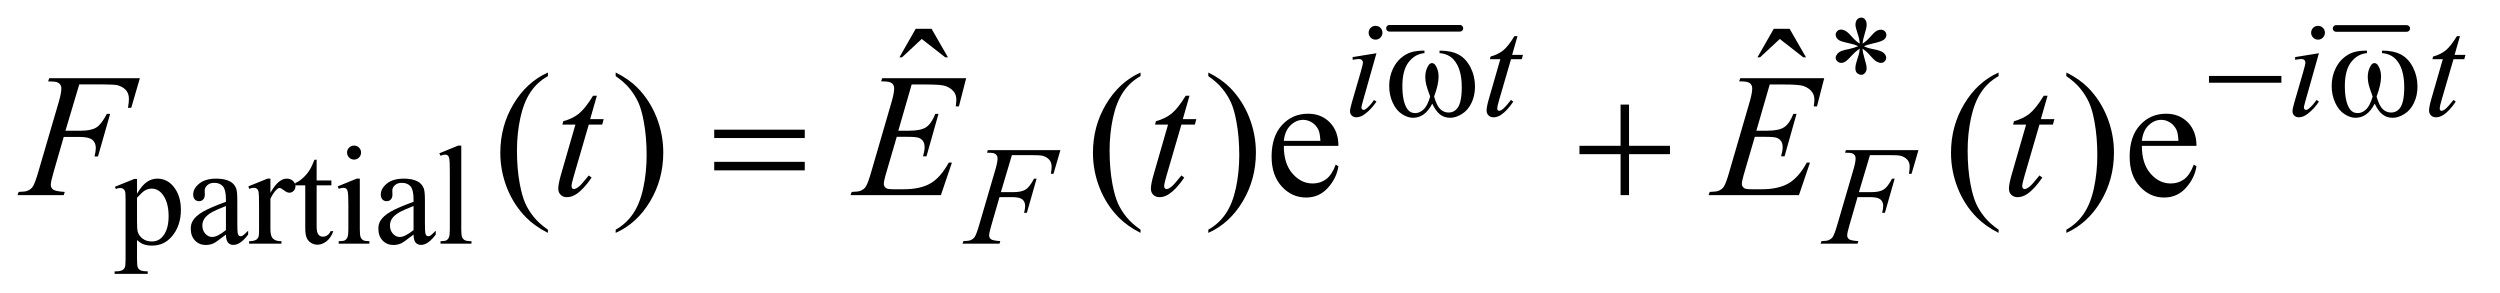 <?xml version="1.0" encoding="UTF-8"?>
<!DOCTYPE svg PUBLIC '-//W3C//DTD SVG 1.0//EN'
          'http://www.w3.org/TR/2001/REC-SVG-20010904/DTD/svg10.dtd'>
<svg stroke-dasharray="none" shape-rendering="auto" xmlns="http://www.w3.org/2000/svg" font-family="'Dialog'" text-rendering="auto" width="222" fill-opacity="1" color-interpolation="auto" color-rendering="auto" preserveAspectRatio="xMidYMid meet" font-size="12px" viewBox="0 0 222 26" fill="black" xmlns:xlink="http://www.w3.org/1999/xlink" stroke="black" image-rendering="auto" stroke-miterlimit="10" stroke-linecap="square" stroke-linejoin="miter" font-style="normal" stroke-width="1" height="26" stroke-dashoffset="0" font-weight="normal" stroke-opacity="1"
><!--Generated by the Batik Graphics2D SVG Generator--><defs id="genericDefs"
  /><g
  ><defs id="defs1"
    ><clipPath clipPathUnits="userSpaceOnUse" id="clipPath1"
      ><path d="M0.915 1.941 L141.768 1.941 L141.768 18.433 L0.915 18.433 L0.915 1.941 Z"
      /></clipPath
      ><clipPath clipPathUnits="userSpaceOnUse" id="clipPath2"
      ><path d="M29.239 62.199 L29.239 590.801 L4529.324 590.801 L4529.324 62.199 Z"
      /></clipPath
    ></defs
    ><g stroke-width="12" transform="scale(1.576,1.576) translate(-0.915,-1.941) matrix(0.031,0,0,0.031,0,0)" stroke-linejoin="round" stroke-linecap="round"
    ><line y2="114" fill="none" x1="2555" clip-path="url(#clipPath2)" x2="2683" y1="114"
    /></g
    ><g stroke-width="12" transform="matrix(0.049,0,0,0.049,-1.442,-3.058)" stroke-linejoin="round" stroke-linecap="round"
    ><line y2="114" fill="none" x1="4263" clip-path="url(#clipPath2)" x2="4391" y1="114"
    /></g
    ><g transform="matrix(0.049,0,0,0.049,-1.442,-3.058)"
    ><path d="M3399.75 141.5 Q3399.25 132.875 3396.25 124.375 Q3392 112.125 3392 107.5 Q3392 101 3395.062 97.625 Q3398.125 94.25 3402.625 94.25 Q3406.5 94.25 3409.375 97.625 Q3412.25 101 3412.25 107.25 Q3412.25 112.875 3408.938 122.938 Q3405.625 133 3404.875 141.5 Q3411.75 137.125 3417.25 130.875 Q3425.75 121 3429.875 118.625 Q3434 116.25 3438.25 116.25 Q3442.375 116.25 3445.188 119.062 Q3448 121.875 3448 125.75 Q3448 130.375 3443.875 134 Q3439.75 137.625 3423.25 141.25 Q3413.625 143.375 3407.25 146.125 Q3413.75 149.5 3423.125 151.25 Q3438.25 154 3442.938 158.125 Q3447.625 162.25 3447.625 167.125 Q3447.625 170.875 3444.812 173.625 Q3442 176.375 3438.25 176.375 Q3434.5 176.375 3429.938 173.75 Q3425.375 171.125 3417.625 162 Q3412.5 155.875 3404.875 150.5 Q3405.125 157.625 3407.75 166 Q3412.25 180.75 3412.25 186.125 Q3412.25 191.125 3409.25 194.562 Q3406.25 198 3402.875 198 Q3398.25 198 3394.5 194.375 Q3391.875 191.75 3391.875 186 Q3391.875 180 3394.75 171.562 Q3397.625 163.125 3398.375 159.938 Q3399.125 156.75 3399.75 150.5 Q3392.375 155.375 3386.875 161.375 Q3377.75 171.625 3373.125 174.375 Q3369.875 176.375 3366.375 176.375 Q3362.125 176.375 3359.125 173.5 Q3356.125 170.625 3356.125 167.125 Q3356.125 164 3358.688 160.562 Q3361.25 157.125 3366.375 154.875 Q3369.75 153.375 3381.75 150.875 Q3389.5 149.25 3396.875 146.125 Q3390.125 142.75 3380.75 140.875 Q3365.375 137.625 3361.75 135 Q3356.125 130.875 3356.125 125 Q3356.125 121.625 3358.938 118.812 Q3361.75 116 3365.5 116 Q3369.625 116 3374.25 118.625 Q3378.875 121.25 3385.75 129.188 Q3392.625 137.125 3399.75 141.5 Z" stroke="none" clip-path="url(#clipPath2)"
    /></g
    ><g transform="matrix(0.049,0,0,0.049,-1.442,-3.058)"
    ><path d="M237.75 400.875 L273 386.625 L277.75 386.625 L277.75 413.375 Q286.625 398.25 295.562 392.188 Q304.5 386.125 314.375 386.125 Q331.625 386.125 343.125 399.625 Q357.25 416.125 357.25 442.625 Q357.25 472.25 340.25 491.625 Q326.25 507.5 305 507.5 Q295.75 507.5 289 504.875 Q284 503 277.75 497.375 L277.75 532.25 Q277.75 544 279.188 547.188 Q280.625 550.375 284.188 552.25 Q287.75 554.125 297.125 554.125 L297.125 558.75 L237.125 558.75 L237.125 554.125 L240.25 554.125 Q247.125 554.25 252 551.5 Q254.375 550.125 255.688 547.062 Q257 544 257 531.5 L257 423.25 Q257 412.125 256 409.125 Q255 406.125 252.812 404.625 Q250.625 403.125 246.875 403.125 Q243.875 403.125 239.25 404.875 L237.75 400.875 ZM277.75 420.75 L277.75 463.5 Q277.75 477.375 278.875 481.75 Q280.625 489 287.438 494.5 Q294.25 500 304.625 500 Q317.125 500 324.875 490.25 Q335 477.5 335 454.375 Q335 428.125 323.5 414 Q315.5 404.25 304.5 404.25 Q298.5 404.25 292.625 407.25 Q288.125 409.5 277.75 420.75 ZM438.875 487.5 Q421.25 501.125 416.75 503.25 Q410 506.375 402.375 506.375 Q390.5 506.375 382.812 498.25 Q375.125 490.125 375.125 476.875 Q375.125 468.5 378.875 462.375 Q384 453.875 396.688 446.375 Q409.375 438.875 438.875 428.125 L438.875 423.625 Q438.875 406.5 433.438 400.125 Q428 393.75 417.625 393.75 Q409.75 393.75 405.125 398 Q400.375 402.25 400.375 407.75 L400.625 415 Q400.625 420.75 397.688 423.875 Q394.75 427 390 427 Q385.375 427 382.438 423.75 Q379.5 420.5 379.5 414.875 Q379.5 404.125 390.5 395.125 Q401.5 386.125 421.375 386.125 Q436.625 386.125 446.375 391.25 Q453.75 395.125 457.25 403.375 Q459.5 408.75 459.5 425.375 L459.5 464.25 Q459.5 480.625 460.125 484.312 Q460.75 488 462.188 489.25 Q463.625 490.5 465.5 490.5 Q467.5 490.5 469 489.625 Q471.625 488 479.125 480.5 L479.125 487.5 Q465.125 506.25 452.375 506.25 Q446.25 506.25 442.625 502 Q439 497.75 438.875 487.5 ZM438.875 479.375 L438.875 435.75 Q420 443.25 414.5 446.375 Q404.625 451.875 400.375 457.875 Q396.125 463.875 396.125 471 Q396.125 480 401.5 485.938 Q406.875 491.875 413.875 491.875 Q423.375 491.875 438.875 479.375 ZM519.5 386.125 L519.5 411.875 Q533.875 386.125 549 386.125 Q555.875 386.125 560.375 390.312 Q564.875 394.5 564.875 400 Q564.875 404.875 561.625 408.25 Q558.375 411.625 553.875 411.625 Q549.5 411.625 544.062 407.312 Q538.625 403 536 403 Q533.75 403 531.125 405.5 Q525.5 410.625 519.5 422.375 L519.5 477.25 Q519.5 486.75 521.875 491.625 Q523.5 495 527.625 497.25 Q531.75 499.5 539.5 499.5 L539.5 504 L480.875 504 L480.875 499.5 Q489.625 499.5 493.875 496.75 Q497 494.75 498.25 490.375 Q498.875 488.25 498.875 478.25 L498.875 433.875 Q498.875 413.875 498.062 410.062 Q497.25 406.25 495.062 404.5 Q492.875 402.75 489.625 402.75 Q485.75 402.75 480.875 404.625 L479.625 400.125 L514.25 386.125 L519.5 386.125 ZM603.25 351.875 L603.25 389.5 L630 389.5 L630 398.25 L603.25 398.25 L603.25 472.5 Q603.25 483.625 606.438 487.5 Q609.625 491.375 614.625 491.375 Q618.75 491.375 622.625 488.812 Q626.5 486.25 628.625 481.25 L633.5 481.25 Q629.125 493.5 621.125 499.688 Q613.125 505.875 604.625 505.875 Q598.875 505.875 593.375 502.688 Q587.875 499.5 585.25 493.562 Q582.625 487.625 582.625 475.25 L582.625 398.25 L564.5 398.25 L564.5 394.125 Q571.375 391.375 578.562 384.812 Q585.75 378.25 591.375 369.25 Q594.25 364.5 599.375 351.875 L603.25 351.875 ZM671.125 326.25 Q676.375 326.25 680.062 329.938 Q683.75 333.625 683.75 338.875 Q683.75 344.125 680.062 347.875 Q676.375 351.625 671.125 351.625 Q665.875 351.625 662.125 347.875 Q658.375 344.125 658.375 338.875 Q658.375 333.625 662.062 329.938 Q665.75 326.25 671.125 326.25 ZM681.5 386.125 L681.5 478.125 Q681.5 488.875 683.062 492.438 Q684.625 496 687.688 497.75 Q690.75 499.5 698.875 499.5 L698.875 504 L643.25 504 L643.25 499.5 Q651.625 499.5 654.5 497.875 Q657.375 496.25 659.062 492.5 Q660.75 488.75 660.75 478.125 L660.75 434 Q660.75 415.375 659.625 409.875 Q658.75 405.875 656.875 404.312 Q655 402.75 651.75 402.75 Q648.25 402.75 643.25 404.625 L641.5 400.125 L676 386.125 L681.5 386.125 ZM778.875 487.5 Q761.25 501.125 756.75 503.25 Q750 506.375 742.375 506.375 Q730.5 506.375 722.812 498.25 Q715.125 490.125 715.125 476.875 Q715.125 468.5 718.875 462.375 Q724 453.875 736.688 446.375 Q749.375 438.875 778.875 428.125 L778.875 423.625 Q778.875 406.5 773.438 400.125 Q768 393.75 757.625 393.75 Q749.75 393.75 745.125 398 Q740.375 402.25 740.375 407.75 L740.625 415 Q740.625 420.75 737.688 423.875 Q734.75 427 730 427 Q725.375 427 722.438 423.75 Q719.5 420.5 719.5 414.875 Q719.5 404.125 730.5 395.125 Q741.5 386.125 761.375 386.125 Q776.625 386.125 786.375 391.25 Q793.75 395.125 797.25 403.375 Q799.5 408.75 799.5 425.375 L799.5 464.25 Q799.5 480.625 800.125 484.312 Q800.75 488 802.188 489.25 Q803.625 490.5 805.5 490.5 Q807.5 490.5 809 489.625 Q811.625 488 819.125 480.5 L819.125 487.5 Q805.125 506.25 792.375 506.25 Q786.25 506.25 782.625 502 Q779 497.75 778.875 487.5 ZM778.875 479.375 L778.875 435.75 Q760 443.25 754.5 446.375 Q744.625 451.875 740.375 457.875 Q736.125 463.875 736.125 471 Q736.125 480 741.5 485.938 Q746.875 491.875 753.875 491.875 Q763.375 491.875 778.875 479.375 ZM865.375 326.25 L865.375 478.125 Q865.375 488.875 866.938 492.375 Q868.5 495.875 871.75 497.688 Q875 499.5 883.875 499.5 L883.875 504 L827.75 504 L827.75 499.5 Q835.625 499.5 838.5 497.875 Q841.375 496.25 843 492.5 Q844.625 488.75 844.625 478.125 L844.625 374.125 Q844.625 354.75 843.75 350.312 Q842.875 345.875 840.938 344.25 Q839 342.625 836 342.625 Q832.75 342.625 827.75 344.625 L825.625 340.25 L859.75 326.25 L865.375 326.25 Z" stroke="none" clip-path="url(#clipPath2)"
    /></g
    ><g transform="matrix(0.049,0,0,0.049,-1.442,-3.058)"
    ><path d="M1688.906 114.594 L1717.656 114.594 L1747.344 166.312 L1742.5 166.312 L1699.844 133.031 L1664.062 166.312 L1659.375 166.312 L1688.906 114.594 ZM3243.906 114.594 L3272.656 114.594 L3302.344 166.312 L3297.5 166.312 L3254.844 133.031 L3219.062 166.312 L3214.375 166.312 L3243.906 114.594 Z" stroke="none" clip-path="url(#clipPath2)"
    /></g
    ><g transform="matrix(0.049,0,0,0.049,-1.442,-3.058)"
    ><path d="M1022.375 478.656 L1022.375 484.438 Q998.781 472.562 983 456.625 Q960.5 433.969 948.312 403.188 Q936.125 372.406 936.125 339.281 Q936.125 290.844 960.031 250.922 Q983.938 211 1022.375 193.812 L1022.375 200.375 Q1003.156 211 990.812 229.438 Q978.469 247.875 972.375 276.156 Q966.281 304.438 966.281 335.219 Q966.281 368.656 971.438 396 Q975.5 417.562 981.281 430.609 Q987.062 443.656 996.828 455.688 Q1006.594 467.719 1022.375 478.656 ZM1145.188 200.375 L1145.188 193.812 Q1168.938 205.531 1184.719 221.469 Q1207.062 244.281 1219.25 274.984 Q1231.438 305.688 1231.438 338.969 Q1231.438 387.406 1207.609 427.328 Q1183.781 467.25 1145.188 484.438 L1145.188 478.656 Q1164.406 467.875 1176.828 449.516 Q1189.25 431.156 1195.266 402.797 Q1201.281 374.438 1201.281 343.656 Q1201.281 310.375 1196.125 282.875 Q1192.219 261.312 1186.359 248.344 Q1180.5 235.375 1170.812 223.344 Q1161.125 211.312 1145.188 200.375 ZM2096.375 478.656 L2096.375 484.438 Q2072.781 472.562 2057 456.625 Q2034.5 433.969 2022.312 403.188 Q2010.125 372.406 2010.125 339.281 Q2010.125 290.844 2034.031 250.922 Q2057.938 211 2096.375 193.812 L2096.375 200.375 Q2077.156 211 2064.812 229.438 Q2052.469 247.875 2046.375 276.156 Q2040.281 304.438 2040.281 335.219 Q2040.281 368.656 2045.438 396 Q2049.5 417.562 2055.281 430.609 Q2061.062 443.656 2070.828 455.688 Q2080.594 467.719 2096.375 478.656 ZM2219.188 200.375 L2219.188 193.812 Q2242.938 205.531 2258.719 221.469 Q2281.062 244.281 2293.25 274.984 Q2305.438 305.688 2305.438 338.969 Q2305.438 387.406 2281.609 427.328 Q2257.781 467.25 2219.188 484.438 L2219.188 478.656 Q2238.406 467.875 2250.828 449.516 Q2263.25 431.156 2269.266 402.797 Q2275.281 374.438 2275.281 343.656 Q2275.281 310.375 2270.125 282.875 Q2266.219 261.312 2260.359 248.344 Q2254.5 235.375 2244.812 223.344 Q2235.125 211.312 2219.188 200.375 ZM2356.062 326.781 Q2355.906 358.656 2371.531 376.781 Q2387.156 394.906 2408.25 394.906 Q2422.312 394.906 2432.703 387.172 Q2443.094 379.438 2450.125 360.688 L2454.969 363.812 Q2451.688 385.219 2435.906 402.797 Q2420.125 420.375 2396.375 420.375 Q2370.594 420.375 2352.234 400.297 Q2333.875 380.219 2333.875 346.312 Q2333.875 309.594 2352.703 289.047 Q2371.531 268.5 2399.969 268.5 Q2424.031 268.5 2439.5 284.359 Q2454.969 300.219 2454.969 326.781 L2356.062 326.781 ZM2356.062 317.719 L2422.312 317.719 Q2421.531 303.969 2419.031 298.344 Q2415.125 289.594 2407.391 284.594 Q2399.656 279.594 2391.219 279.594 Q2378.25 279.594 2368.016 289.672 Q2357.781 299.75 2356.062 317.719 ZM3651.375 478.656 L3651.375 484.438 Q3627.781 472.562 3612 456.625 Q3589.5 433.969 3577.312 403.188 Q3565.125 372.406 3565.125 339.281 Q3565.125 290.844 3589.031 250.922 Q3612.938 211 3651.375 193.812 L3651.375 200.375 Q3632.156 211 3619.812 229.438 Q3607.469 247.875 3601.375 276.156 Q3595.281 304.438 3595.281 335.219 Q3595.281 368.656 3600.438 396 Q3604.5 417.562 3610.281 430.609 Q3616.062 443.656 3625.828 455.688 Q3635.594 467.719 3651.375 478.656 ZM3774.188 200.375 L3774.188 193.812 Q3797.938 205.531 3813.719 221.469 Q3836.062 244.281 3848.25 274.984 Q3860.438 305.688 3860.438 338.969 Q3860.438 387.406 3836.609 427.328 Q3812.781 467.25 3774.188 484.438 L3774.188 478.656 Q3793.406 467.875 3805.828 449.516 Q3818.25 431.156 3824.266 402.797 Q3830.281 374.438 3830.281 343.656 Q3830.281 310.375 3825.125 282.875 Q3821.219 261.312 3815.359 248.344 Q3809.5 235.375 3799.812 223.344 Q3790.125 211.312 3774.188 200.375 ZM3911.062 326.781 Q3910.906 358.656 3926.531 376.781 Q3942.156 394.906 3963.25 394.906 Q3977.312 394.906 3987.703 387.172 Q3998.094 379.438 4005.125 360.688 L4009.969 363.812 Q4006.688 385.219 3990.906 402.797 Q3975.125 420.375 3951.375 420.375 Q3925.594 420.375 3907.234 400.297 Q3888.875 380.219 3888.875 346.312 Q3888.875 309.594 3907.703 289.047 Q3926.531 268.5 3954.969 268.5 Q3979.031 268.5 3994.5 284.359 Q4009.969 300.219 4009.969 326.781 L3911.062 326.781 ZM3911.062 317.719 L3977.312 317.719 Q3976.531 303.969 3974.031 298.344 Q3970.125 289.594 3962.391 284.594 Q3954.656 279.594 3946.219 279.594 Q3933.25 279.594 3923.016 289.672 Q3912.781 299.75 3911.062 317.719 Z" stroke="none" clip-path="url(#clipPath2)"
    /></g
    ><g transform="matrix(0.049,0,0,0.049,-1.442,-3.058)"
    ><path d="M2522.25 109.25 Q2527.5 109.25 2531.125 112.875 Q2534.75 116.5 2534.75 121.75 Q2534.75 126.875 2531.062 130.562 Q2527.375 134.25 2522.25 134.25 Q2517.125 134.25 2513.438 130.562 Q2509.75 126.875 2509.75 121.75 Q2509.75 116.5 2513.375 112.875 Q2517 109.25 2522.25 109.25 ZM2523.875 158.875 L2499.125 246.5 Q2496.625 255.375 2496.625 257.125 Q2496.625 259.125 2497.812 260.375 Q2499 261.625 2500.625 261.625 Q2502.5 261.625 2505.125 259.625 Q2512.25 254 2519.5 243.625 L2523.875 246.5 Q2515.375 259.5 2503.875 268.375 Q2495.375 275 2487.625 275 Q2482.5 275 2479.25 271.938 Q2476 268.875 2476 264.25 Q2476 259.625 2479.125 248.875 L2495.375 192.875 Q2499.375 179.125 2499.375 175.625 Q2499.375 172.875 2497.438 171.125 Q2495.5 169.375 2492.125 169.375 Q2489.375 169.375 2480.75 170.75 L2480.75 165.875 L2523.875 158.875 ZM2779.5 127.875 L2769.75 161.875 L2789.375 161.875 L2787.25 169.75 L2767.75 169.75 L2746.25 243.5 Q2742.75 255.375 2742.75 258.875 Q2742.75 261 2743.75 262.125 Q2744.75 263.25 2746.125 263.25 Q2749.25 263.25 2754.375 258.875 Q2757.375 256.375 2767.75 243.5 L2771.875 246.625 Q2760.375 263.375 2750.125 270.25 Q2743.125 275 2736 275 Q2730.5 275 2727 271.562 Q2723.5 268.125 2723.5 262.75 Q2723.5 256 2727.5 242.125 L2748.375 169.75 L2729.5 169.75 L2730.75 164.875 Q2744.5 161.125 2753.625 153.688 Q2762.75 146.25 2774 127.875 L2779.5 127.875 ZM4230.25 109.25 Q4235.5 109.25 4239.125 112.875 Q4242.75 116.5 4242.75 121.75 Q4242.75 126.875 4239.062 130.562 Q4235.375 134.25 4230.25 134.25 Q4225.125 134.25 4221.438 130.562 Q4217.75 126.875 4217.75 121.75 Q4217.75 116.5 4221.375 112.875 Q4225 109.25 4230.25 109.25 ZM4231.875 158.875 L4207.125 246.5 Q4204.625 255.375 4204.625 257.125 Q4204.625 259.125 4205.812 260.375 Q4207 261.625 4208.625 261.625 Q4210.5 261.625 4213.125 259.625 Q4220.25 254 4227.5 243.625 L4231.875 246.5 Q4223.375 259.5 4211.875 268.375 Q4203.375 275 4195.625 275 Q4190.5 275 4187.25 271.938 Q4184 268.875 4184 264.25 Q4184 259.625 4187.125 248.875 L4203.375 192.875 Q4207.375 179.125 4207.375 175.625 Q4207.375 172.875 4205.438 171.125 Q4203.5 169.375 4200.125 169.375 Q4197.375 169.375 4188.75 170.75 L4188.75 165.875 L4231.875 158.875 ZM4487.5 127.875 L4477.75 161.875 L4497.375 161.875 L4495.25 169.75 L4475.75 169.75 L4454.25 243.5 Q4450.75 255.375 4450.75 258.875 Q4450.75 261 4451.75 262.125 Q4452.75 263.25 4454.125 263.25 Q4457.25 263.25 4462.375 258.875 Q4465.375 256.375 4475.75 243.5 L4479.875 246.625 Q4468.375 263.375 4458.125 270.25 Q4451.125 275 4444 275 Q4438.5 275 4435 271.562 Q4431.5 268.125 4431.5 262.75 Q4431.5 256 4435.5 242.125 L4456.375 169.75 L4437.5 169.75 L4438.75 164.875 Q4452.5 161.125 4461.625 153.688 Q4470.75 146.25 4482 127.875 L4487.5 127.875 Z" stroke="none" clip-path="url(#clipPath2)"
    /></g
    ><g transform="matrix(0.049,0,0,0.049,-1.442,-3.058)"
    ><path d="M1863.25 343.5 L1843.25 410.625 L1865.5 410.625 Q1880.5 410.625 1887.938 406 Q1895.375 401.375 1903.25 386.25 L1908 386.25 L1890.375 448 L1885.375 448 Q1887.25 440.5 1887.25 435.625 Q1887.25 428 1882.188 423.812 Q1877.125 419.625 1863.25 419.625 L1840.75 419.625 L1826 470.75 Q1822 484.375 1822 488.875 Q1822 493.5 1825.438 496 Q1828.875 498.5 1842.25 499.375 L1840.75 504 L1773.75 504 L1775.375 499.375 Q1785.125 499.125 1788.375 497.625 Q1793.375 495.5 1795.75 491.875 Q1799.125 486.75 1803.75 470.75 L1833.625 368.625 Q1837.25 356.25 1837.25 349.25 Q1837.25 346 1835.625 343.688 Q1834 341.375 1830.812 340.25 Q1827.625 339.125 1818.125 339.125 L1819.625 334.5 L1951.125 334.5 L1938.625 377.375 L1933.875 377.375 Q1935.25 369.625 1935.25 364.625 Q1935.25 356.375 1930.688 351.562 Q1926.125 346.75 1919 344.75 Q1914 343.5 1896.625 343.5 L1863.25 343.5 ZM3418.25 343.5 L3398.25 410.625 L3420.5 410.625 Q3435.5 410.625 3442.938 406 Q3450.375 401.375 3458.25 386.25 L3463 386.25 L3445.375 448 L3440.375 448 Q3442.25 440.5 3442.25 435.625 Q3442.25 428 3437.188 423.812 Q3432.125 419.625 3418.25 419.625 L3395.75 419.625 L3381 470.75 Q3377 484.375 3377 488.875 Q3377 493.5 3380.438 496 Q3383.875 498.5 3397.25 499.375 L3395.75 504 L3328.75 504 L3330.375 499.375 Q3340.125 499.125 3343.375 497.625 Q3348.375 495.5 3350.75 491.875 Q3354.125 486.75 3358.75 470.75 L3388.625 368.625 Q3392.25 356.25 3392.25 349.25 Q3392.25 346 3390.625 343.688 Q3389 341.375 3385.812 340.25 Q3382.625 339.125 3373.125 339.125 L3374.625 334.5 L3506.125 334.5 L3493.625 377.375 L3488.875 377.375 Q3490.25 369.625 3490.25 364.625 Q3490.25 356.375 3485.688 351.562 Q3481.125 346.75 3474 344.75 Q3469 343.5 3451.625 343.5 L3418.25 343.5 Z" stroke="none" clip-path="url(#clipPath2)"
    /></g
    ><g transform="matrix(0.049,0,0,0.049,-1.442,-3.058)"
    ><path d="M173.062 215.375 L148.062 299.281 L175.875 299.281 Q194.625 299.281 203.922 293.5 Q213.219 287.719 223.062 268.812 L229 268.812 L206.969 346 L200.719 346 Q203.062 336.625 203.062 330.531 Q203.062 321 196.734 315.766 Q190.406 310.531 173.062 310.531 L144.938 310.531 L126.5 374.438 Q121.5 391.469 121.5 397.094 Q121.5 402.875 125.797 406 Q130.094 409.125 146.812 410.219 L144.938 416 L61.188 416 L63.219 410.219 Q75.406 409.906 79.469 408.031 Q85.719 405.375 88.688 400.844 Q92.906 394.438 98.688 374.438 L136.031 246.781 Q140.562 231.312 140.562 222.562 Q140.562 218.5 138.531 215.609 Q136.5 212.719 132.516 211.312 Q128.531 209.906 116.656 209.906 L118.531 204.125 L282.906 204.125 L267.281 257.719 L261.344 257.719 Q263.062 248.031 263.062 241.781 Q263.062 231.469 257.359 225.453 Q251.656 219.438 242.75 216.938 Q236.5 215.375 214.781 215.375 L173.062 215.375 ZM1111.125 235.844 L1098.938 278.344 L1123.469 278.344 L1120.812 288.188 L1096.438 288.188 L1069.562 380.375 Q1065.188 395.219 1065.188 399.594 Q1065.188 402.25 1066.438 403.656 Q1067.688 405.062 1069.406 405.062 Q1073.312 405.062 1079.719 399.594 Q1083.469 396.469 1096.438 380.375 L1101.594 384.281 Q1087.219 405.219 1074.406 413.812 Q1065.656 419.75 1056.75 419.75 Q1049.875 419.75 1045.5 415.453 Q1041.125 411.156 1041.125 404.438 Q1041.125 396 1046.125 378.656 L1072.219 288.188 L1048.625 288.188 L1050.188 282.094 Q1067.375 277.406 1078.781 268.109 Q1090.188 258.812 1104.25 235.844 L1111.125 235.844 ZM1681.594 215.531 L1657.375 299.281 L1677.219 299.281 Q1698.469 299.281 1708 292.797 Q1717.531 286.312 1724.406 268.812 L1730.188 268.812 L1708.469 345.688 L1702.219 345.688 Q1705.031 336 1705.031 329.125 Q1705.031 322.406 1702.297 318.344 Q1699.562 314.281 1694.797 312.328 Q1690.031 310.375 1674.719 310.375 L1654.562 310.375 L1634.094 380.531 Q1631.125 390.688 1631.125 396 Q1631.125 400.062 1635.031 403.188 Q1637.688 405.375 1648.312 405.375 L1667.062 405.375 Q1697.531 405.375 1715.891 394.594 Q1734.25 383.812 1748.781 357.094 L1754.562 357.094 L1734.562 416 L1570.812 416 L1572.844 410.219 Q1585.031 409.906 1589.25 408.031 Q1595.5 405.219 1598.312 400.844 Q1602.531 394.438 1608.312 373.969 L1645.5 246.156 Q1649.875 230.688 1649.875 222.562 Q1649.875 216.625 1645.734 213.266 Q1641.594 209.906 1629.562 209.906 L1626.281 209.906 L1628.156 204.125 L1780.344 204.125 L1767.219 255.219 L1761.438 255.219 Q1762.531 248.031 1762.531 243.188 Q1762.531 234.906 1758.469 229.281 Q1753.156 222.094 1743 218.344 Q1735.5 215.531 1708.469 215.531 L1681.594 215.531 ZM2185.125 235.844 L2172.938 278.344 L2197.469 278.344 L2194.812 288.188 L2170.438 288.188 L2143.562 380.375 Q2139.188 395.219 2139.188 399.594 Q2139.188 402.25 2140.438 403.656 Q2141.688 405.062 2143.406 405.062 Q2147.312 405.062 2153.719 399.594 Q2157.469 396.469 2170.438 380.375 L2175.594 384.281 Q2161.219 405.219 2148.406 413.812 Q2139.656 419.75 2130.75 419.75 Q2123.875 419.75 2119.5 415.453 Q2115.125 411.156 2115.125 404.438 Q2115.125 396 2120.125 378.656 L2146.219 288.188 L2122.625 288.188 L2124.188 282.094 Q2141.375 277.406 2152.781 268.109 Q2164.188 258.812 2178.25 235.844 L2185.125 235.844 ZM3236.594 215.531 L3212.375 299.281 L3232.219 299.281 Q3253.469 299.281 3263 292.797 Q3272.531 286.312 3279.406 268.812 L3285.188 268.812 L3263.469 345.688 L3257.219 345.688 Q3260.031 336 3260.031 329.125 Q3260.031 322.406 3257.297 318.344 Q3254.562 314.281 3249.797 312.328 Q3245.031 310.375 3229.719 310.375 L3209.562 310.375 L3189.094 380.531 Q3186.125 390.688 3186.125 396 Q3186.125 400.062 3190.031 403.188 Q3192.688 405.375 3203.312 405.375 L3222.062 405.375 Q3252.531 405.375 3270.891 394.594 Q3289.25 383.812 3303.781 357.094 L3309.562 357.094 L3289.562 416 L3125.812 416 L3127.844 410.219 Q3140.031 409.906 3144.25 408.031 Q3150.5 405.219 3153.312 400.844 Q3157.531 394.438 3163.312 373.969 L3200.5 246.156 Q3204.875 230.688 3204.875 222.562 Q3204.875 216.625 3200.734 213.266 Q3196.594 209.906 3184.562 209.906 L3181.281 209.906 L3183.156 204.125 L3335.344 204.125 L3322.219 255.219 L3316.438 255.219 Q3317.531 248.031 3317.531 243.188 Q3317.531 234.906 3313.469 229.281 Q3308.156 222.094 3298 218.344 Q3290.5 215.531 3263.469 215.531 L3236.594 215.531 ZM3740.125 235.844 L3727.938 278.344 L3752.469 278.344 L3749.812 288.188 L3725.438 288.188 L3698.562 380.375 Q3694.188 395.219 3694.188 399.594 Q3694.188 402.25 3695.438 403.656 Q3696.688 405.062 3698.406 405.062 Q3702.312 405.062 3708.719 399.594 Q3712.469 396.469 3725.438 380.375 L3730.594 384.281 Q3716.219 405.219 3703.406 413.812 Q3694.656 419.75 3685.75 419.75 Q3678.875 419.75 3674.5 415.453 Q3670.125 411.156 3670.125 404.438 Q3670.125 396 3675.125 378.656 L3701.219 288.188 L3677.625 288.188 L3679.188 282.094 Q3696.375 277.406 3707.781 268.109 Q3719.188 258.812 3733.25 235.844 L3740.125 235.844 Z" stroke="none" clip-path="url(#clipPath2)"
    /></g
    ><g transform="matrix(0.049,0,0,0.049,-1.442,-3.058)"
    ><path d="M2638.25 158.625 L2638.25 154.125 Q2659.375 154.125 2672.75 161.312 Q2686.125 168.5 2694.312 184.438 Q2702.5 200.375 2702.5 219.375 Q2702.5 235.5 2696.125 248.875 Q2689.75 262.25 2678.688 269.062 Q2667.625 275.875 2657.625 275.875 Q2646.625 275.875 2638.875 269.625 Q2631.125 263.375 2625 250.25 Q2618.125 263.5 2609.438 269.688 Q2600.75 275.875 2590 275.875 Q2580.625 275.875 2570.188 269.188 Q2559.75 262.5 2553.375 248.562 Q2547 234.625 2547 218.375 Q2547 200.75 2554.125 186.25 Q2559.625 175 2568.188 167.625 Q2576.75 160.25 2586.375 157.188 Q2596 154.125 2610.875 154.125 L2610.875 158.625 Q2593.5 160.375 2582.188 175.062 Q2570.875 189.75 2570.875 218.25 Q2570.875 246.375 2579.5 259.5 Q2584.75 267.375 2594.25 267.375 Q2602.125 267.375 2609.188 260.875 Q2616.25 254.375 2621.25 237.375 Q2615.75 222.75 2614.062 215.625 Q2612.375 208.5 2612.375 202 Q2612.375 189.875 2618 181.125 Q2620.75 176.75 2624.5 176.75 Q2628.375 176.75 2631.125 181.125 Q2636.5 189.375 2636.5 201.25 Q2636.5 215.75 2628.375 237.375 Q2633.25 254.5 2639.812 260.438 Q2646.375 266.375 2654.625 266.375 Q2664.375 266.375 2670.375 258.75 Q2678.5 248.5 2678.5 220.375 Q2678.5 186.25 2663.375 170 Q2654.25 160.125 2638.25 158.625 ZM4032.625 200 L4163.875 200 L4163.875 212.375 L4032.625 212.375 L4032.625 200 ZM4346.25 158.625 L4346.25 154.125 Q4367.375 154.125 4380.75 161.312 Q4394.125 168.5 4402.312 184.438 Q4410.5 200.375 4410.5 219.375 Q4410.5 235.5 4404.125 248.875 Q4397.75 262.25 4386.688 269.062 Q4375.625 275.875 4365.625 275.875 Q4354.625 275.875 4346.875 269.625 Q4339.125 263.375 4333 250.25 Q4326.125 263.5 4317.438 269.688 Q4308.75 275.875 4298 275.875 Q4288.625 275.875 4278.188 269.188 Q4267.75 262.5 4261.375 248.562 Q4255 234.625 4255 218.375 Q4255 200.75 4262.125 186.25 Q4267.625 175 4276.188 167.625 Q4284.75 160.25 4294.375 157.188 Q4304 154.125 4318.875 154.125 L4318.875 158.625 Q4301.5 160.375 4290.188 175.062 Q4278.875 189.75 4278.875 218.25 Q4278.875 246.375 4287.5 259.5 Q4292.75 267.375 4302.25 267.375 Q4310.125 267.375 4317.188 260.875 Q4324.25 254.375 4329.25 237.375 Q4323.75 222.75 4322.062 215.625 Q4320.375 208.5 4320.375 202 Q4320.375 189.875 4326 181.125 Q4328.75 176.75 4332.5 176.75 Q4336.375 176.75 4339.125 181.125 Q4344.5 189.375 4344.5 201.25 Q4344.5 215.75 4336.375 237.375 Q4341.25 254.5 4347.812 260.438 Q4354.375 266.375 4362.625 266.375 Q4372.375 266.375 4378.375 258.75 Q4386.5 248.5 4386.5 220.375 Q4386.5 186.25 4371.375 170 Q4362.25 160.125 4346.25 158.625 Z" stroke="none" clip-path="url(#clipPath2)"
    /></g
    ><g transform="matrix(0.049,0,0,0.049,-1.442,-3.058)"
    ><path d="M1323.781 297.406 L1487.844 297.406 L1487.844 312.562 L1323.781 312.562 L1323.781 297.406 ZM1323.781 355.688 L1487.844 355.688 L1487.844 371.156 L1323.781 371.156 L1323.781 355.688 ZM2966.312 251.938 L2981.625 251.938 L2981.625 326.625 L3055.844 326.625 L3055.844 341.781 L2981.625 341.781 L2981.625 416 L2966.312 416 L2966.312 341.781 L2891.781 341.781 L2891.781 326.625 L2966.312 326.625 L2966.312 251.938 Z" stroke="none" clip-path="url(#clipPath2)"
    /></g
  ></g
></svg
>
